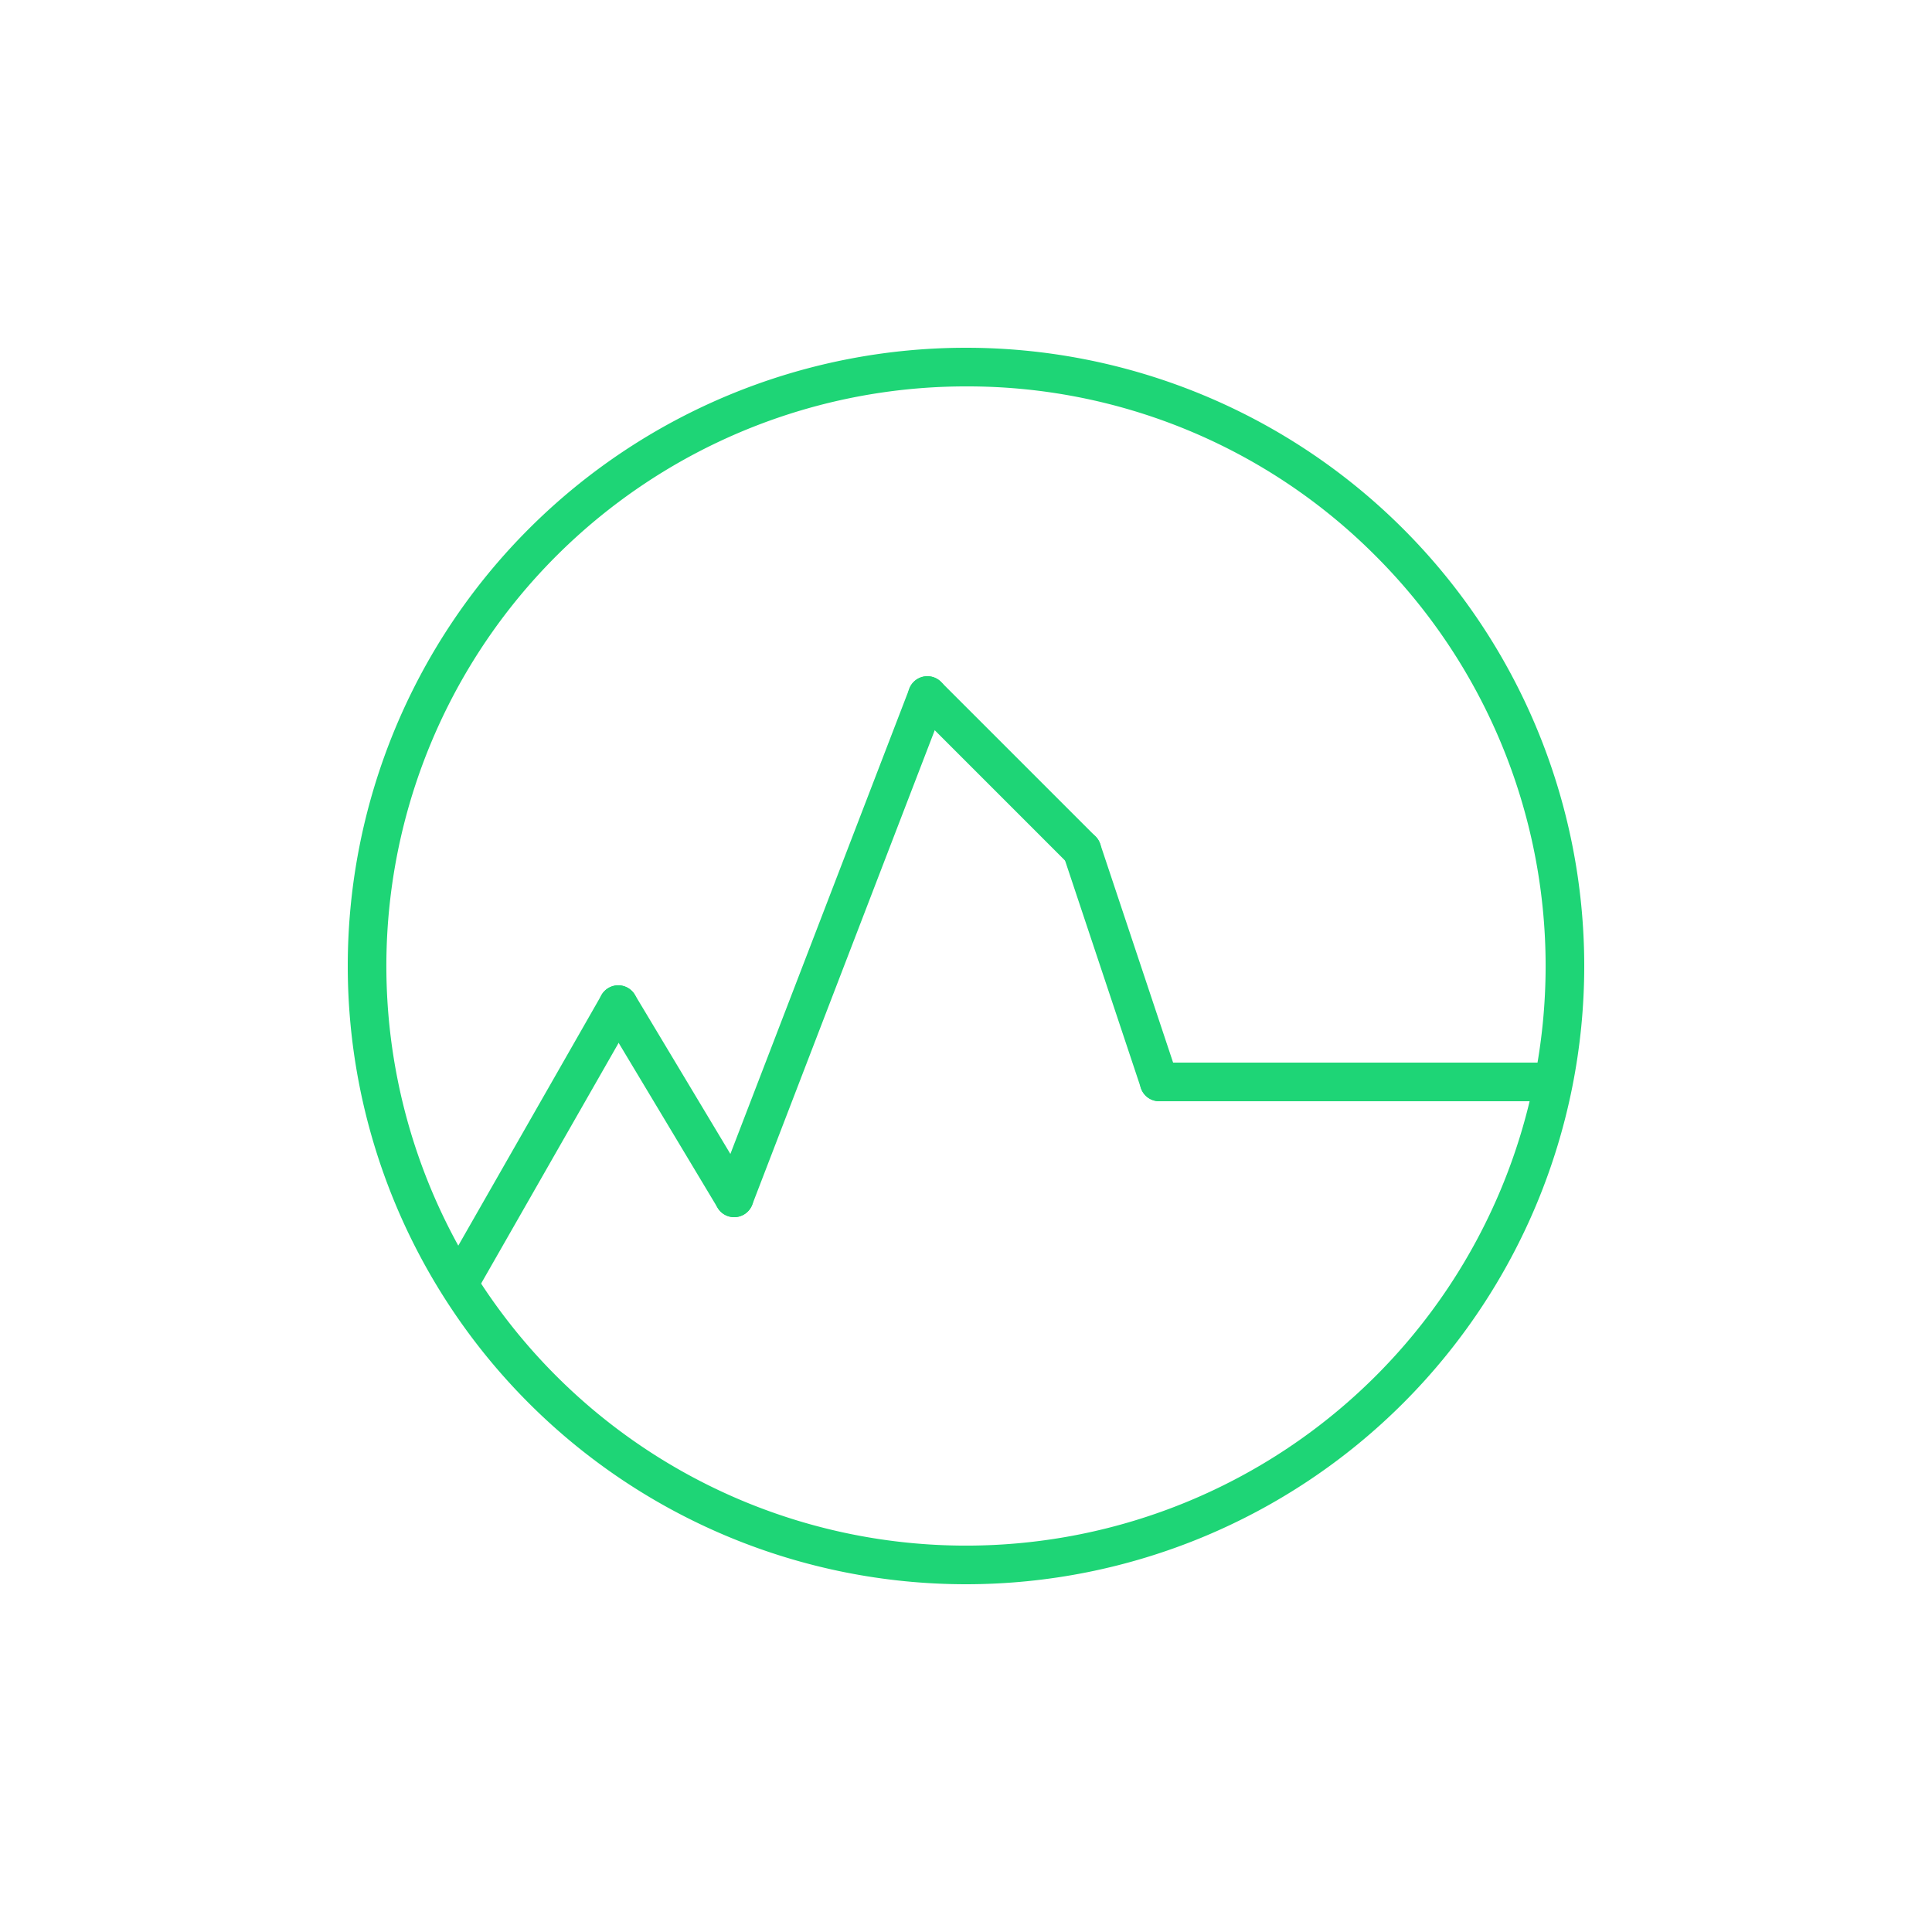 <svg xmlns="http://www.w3.org/2000/svg" xmlns:xlink="http://www.w3.org/1999/xlink" width="50" height="50" viewBox="0 0 50 50">
  <defs>
    <clipPath id="clip-path">
      <rect id="Rectangle_1150" data-name="Rectangle 1150" width="50" height="50" transform="translate(-7593 -21099)" fill="#fff" stroke="#1ed576" stroke-width="1"/>
    </clipPath>
  </defs>
  <g id="Myzone-treninu-sistema-hover" transform="translate(7593 21099)" clip-path="url(#clip-path)">
    <g id="Group_2261" data-name="Group 2261" transform="translate(-36 -24)">
      <path id="Ellipse_188" data-name="Ellipse 188" d="M16,1A15,15,0,0,0,5.393,26.607,15,15,0,1,0,26.607,5.393,14.9,14.9,0,0,0,16,1m0-1A16,16,0,1,1,0,16,16,16,0,0,1,16,0Z" transform="translate(-7548 -21066)" fill="#1ed576"/>
      <g id="Group_2260" data-name="Group 2260" transform="translate(0.5 0.5)">
        <path id="Line_641" data-name="Line 641" d="M0,7.5a.5.5,0,0,1-.248-.066.5.5,0,0,1-.186-.682l4-7a.5.5,0,0,1,.682-.186.5.5,0,0,1,.186.682l-4,7A.5.5,0,0,1,0,7.5Z" transform="translate(-7545.5 -21049.5)" fill="#1ed576"/>
        <path id="Line_642" data-name="Line 642" d="M3,5.5a.5.5,0,0,1-.429-.243l-3-5A.5.5,0,0,1-.257-.429a.5.5,0,0,1,.686.171l3,5A.5.5,0,0,1,3,5.5Z" transform="translate(-7541.5 -21049.5)" fill="#1ed576"/>
        <path id="Line_643" data-name="Line 643" d="M0,13.5a.5.5,0,0,1-.179-.033.5.5,0,0,1-.287-.646l5-13a.5.5,0,0,1,.646-.287.5.5,0,0,1,.287.646l-5,13A.5.5,0,0,1,0,13.5Z" transform="translate(-7538.5 -21057.5)" fill="#1ed576"/>
        <path id="Line_644" data-name="Line 644" d="M4,4.5a.5.5,0,0,1-.354-.146l-4-4a.5.5,0,0,1,0-.707.5.5,0,0,1,.707,0l4,4A.5.5,0,0,1,4,4.5Z" transform="translate(-7533.5 -21057.5)" fill="#1ed576"/>
        <path id="Line_645" data-name="Line 645" d="M2,6.5a.5.5,0,0,1-.474-.342l-2-6A.5.5,0,0,1-.158-.474a.5.5,0,0,1,.632.316l2,6A.5.5,0,0,1,2,6.5Z" transform="translate(-7529.5 -21053.5)" fill="#1ed576"/>
        <path id="Line_646" data-name="Line 646" d="M10,.5H0A.5.5,0,0,1-.5,0,.5.5,0,0,1,0-.5H10a.5.5,0,0,1,.5.5A.5.5,0,0,1,10,.5Z" transform="translate(-7527.5 -21047.5)" fill="#1ed576"/>
      </g>
    </g>
  </g>
</svg>
